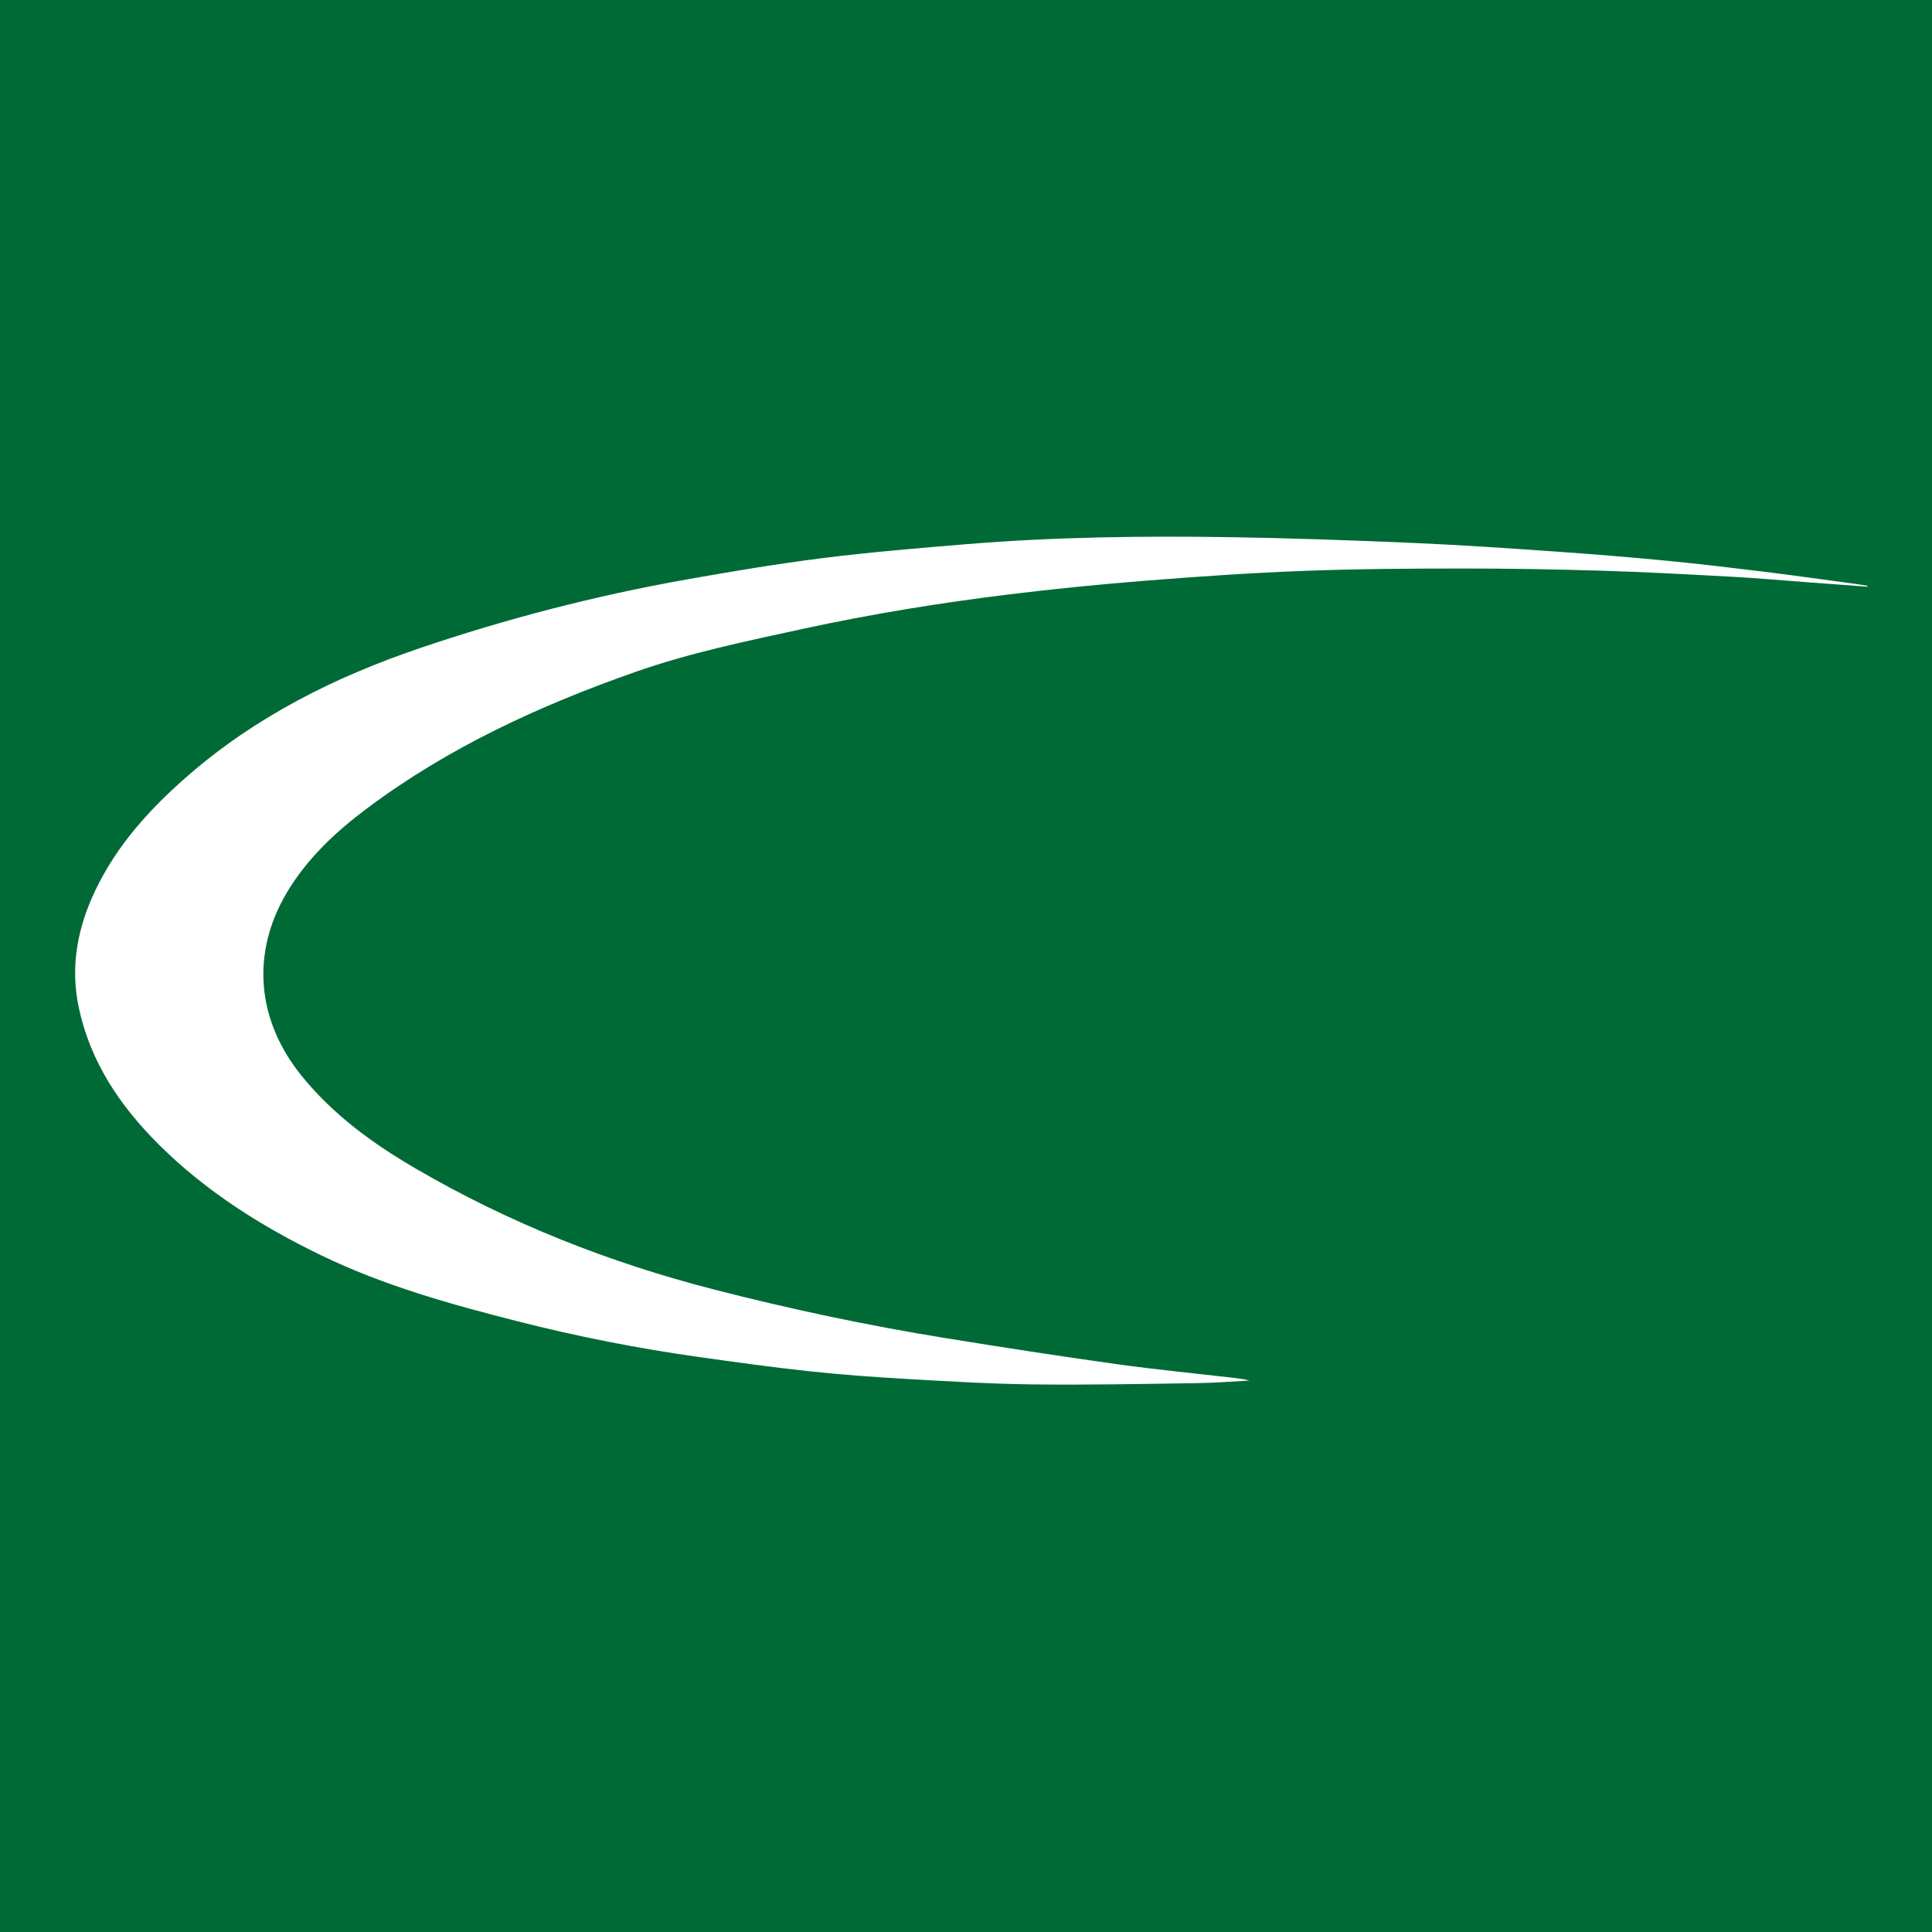 <svg width="180" height="180" viewBox="0 0 180 180" fill="none" xmlns="http://www.w3.org/2000/svg">
<rect width="180" height="180" fill="#006A36"/>
<path d="M173.96 54.66C172.008 54.517 170.055 54.368 168.102 54.225C165.807 54.054 163.512 53.847 161.217 53.727C157.232 53.51 153.247 53.292 149.262 53.172C144.929 53.04 140.596 52.966 136.262 52.966C131.267 52.971 126.271 53 121.281 53.195C116.366 53.384 111.45 53.727 106.546 54.117C102.373 54.449 98.199 54.867 94.043 55.376C87.586 56.166 81.169 57.208 74.809 58.588C69.545 59.733 64.264 60.821 59.166 62.613C50.276 65.734 41.77 69.638 34.182 75.324C31.259 77.511 28.61 79.99 26.72 83.168C23.375 88.802 23.9 95.054 28.113 100.247C31.048 103.871 34.753 106.557 38.733 108.875C47.456 113.96 56.762 117.635 66.531 120.143C73.644 121.97 80.826 123.493 88.077 124.666C93.375 125.525 98.679 126.344 103.994 127.088C107.642 127.598 111.319 127.953 114.979 128.376C115.452 128.434 115.926 128.491 116.406 128.623C114.796 128.709 113.186 128.84 111.576 128.863C106.489 128.938 101.402 129.041 96.315 128.983C92.399 128.938 88.477 128.703 84.566 128.48C81.494 128.302 78.423 128.084 75.368 127.752C71.931 127.386 68.506 126.905 65.08 126.424C59.405 125.628 53.782 124.517 48.227 123.103C41.964 121.512 35.747 119.777 29.9 116.943C24.368 114.263 19.207 111.017 14.822 106.66C11.22 103.081 8.44 98.993 7.349 93.915C6.521 90.067 7.218 86.437 8.885 82.945C10.917 78.702 14.006 75.312 17.517 72.261C23.86 66.747 31.208 63.071 39.115 60.386C47.228 57.632 55.495 55.496 63.921 53.996C68.175 53.241 72.439 52.525 76.721 51.987C81.169 51.431 85.645 51.065 90.115 50.693C98.251 50.029 106.415 49.92 114.579 50.046C120.231 50.132 125.883 50.338 131.529 50.578C135.965 50.767 140.402 51.071 144.832 51.38C148.286 51.62 151.734 51.901 155.183 52.233C158.288 52.531 161.383 52.903 164.477 53.281C167.297 53.63 170.118 54.031 172.932 54.409C173.292 54.454 173.646 54.523 174 54.58C173.983 54.603 173.966 54.626 173.954 54.655L173.96 54.66Z" fill="white"/>
</svg>
